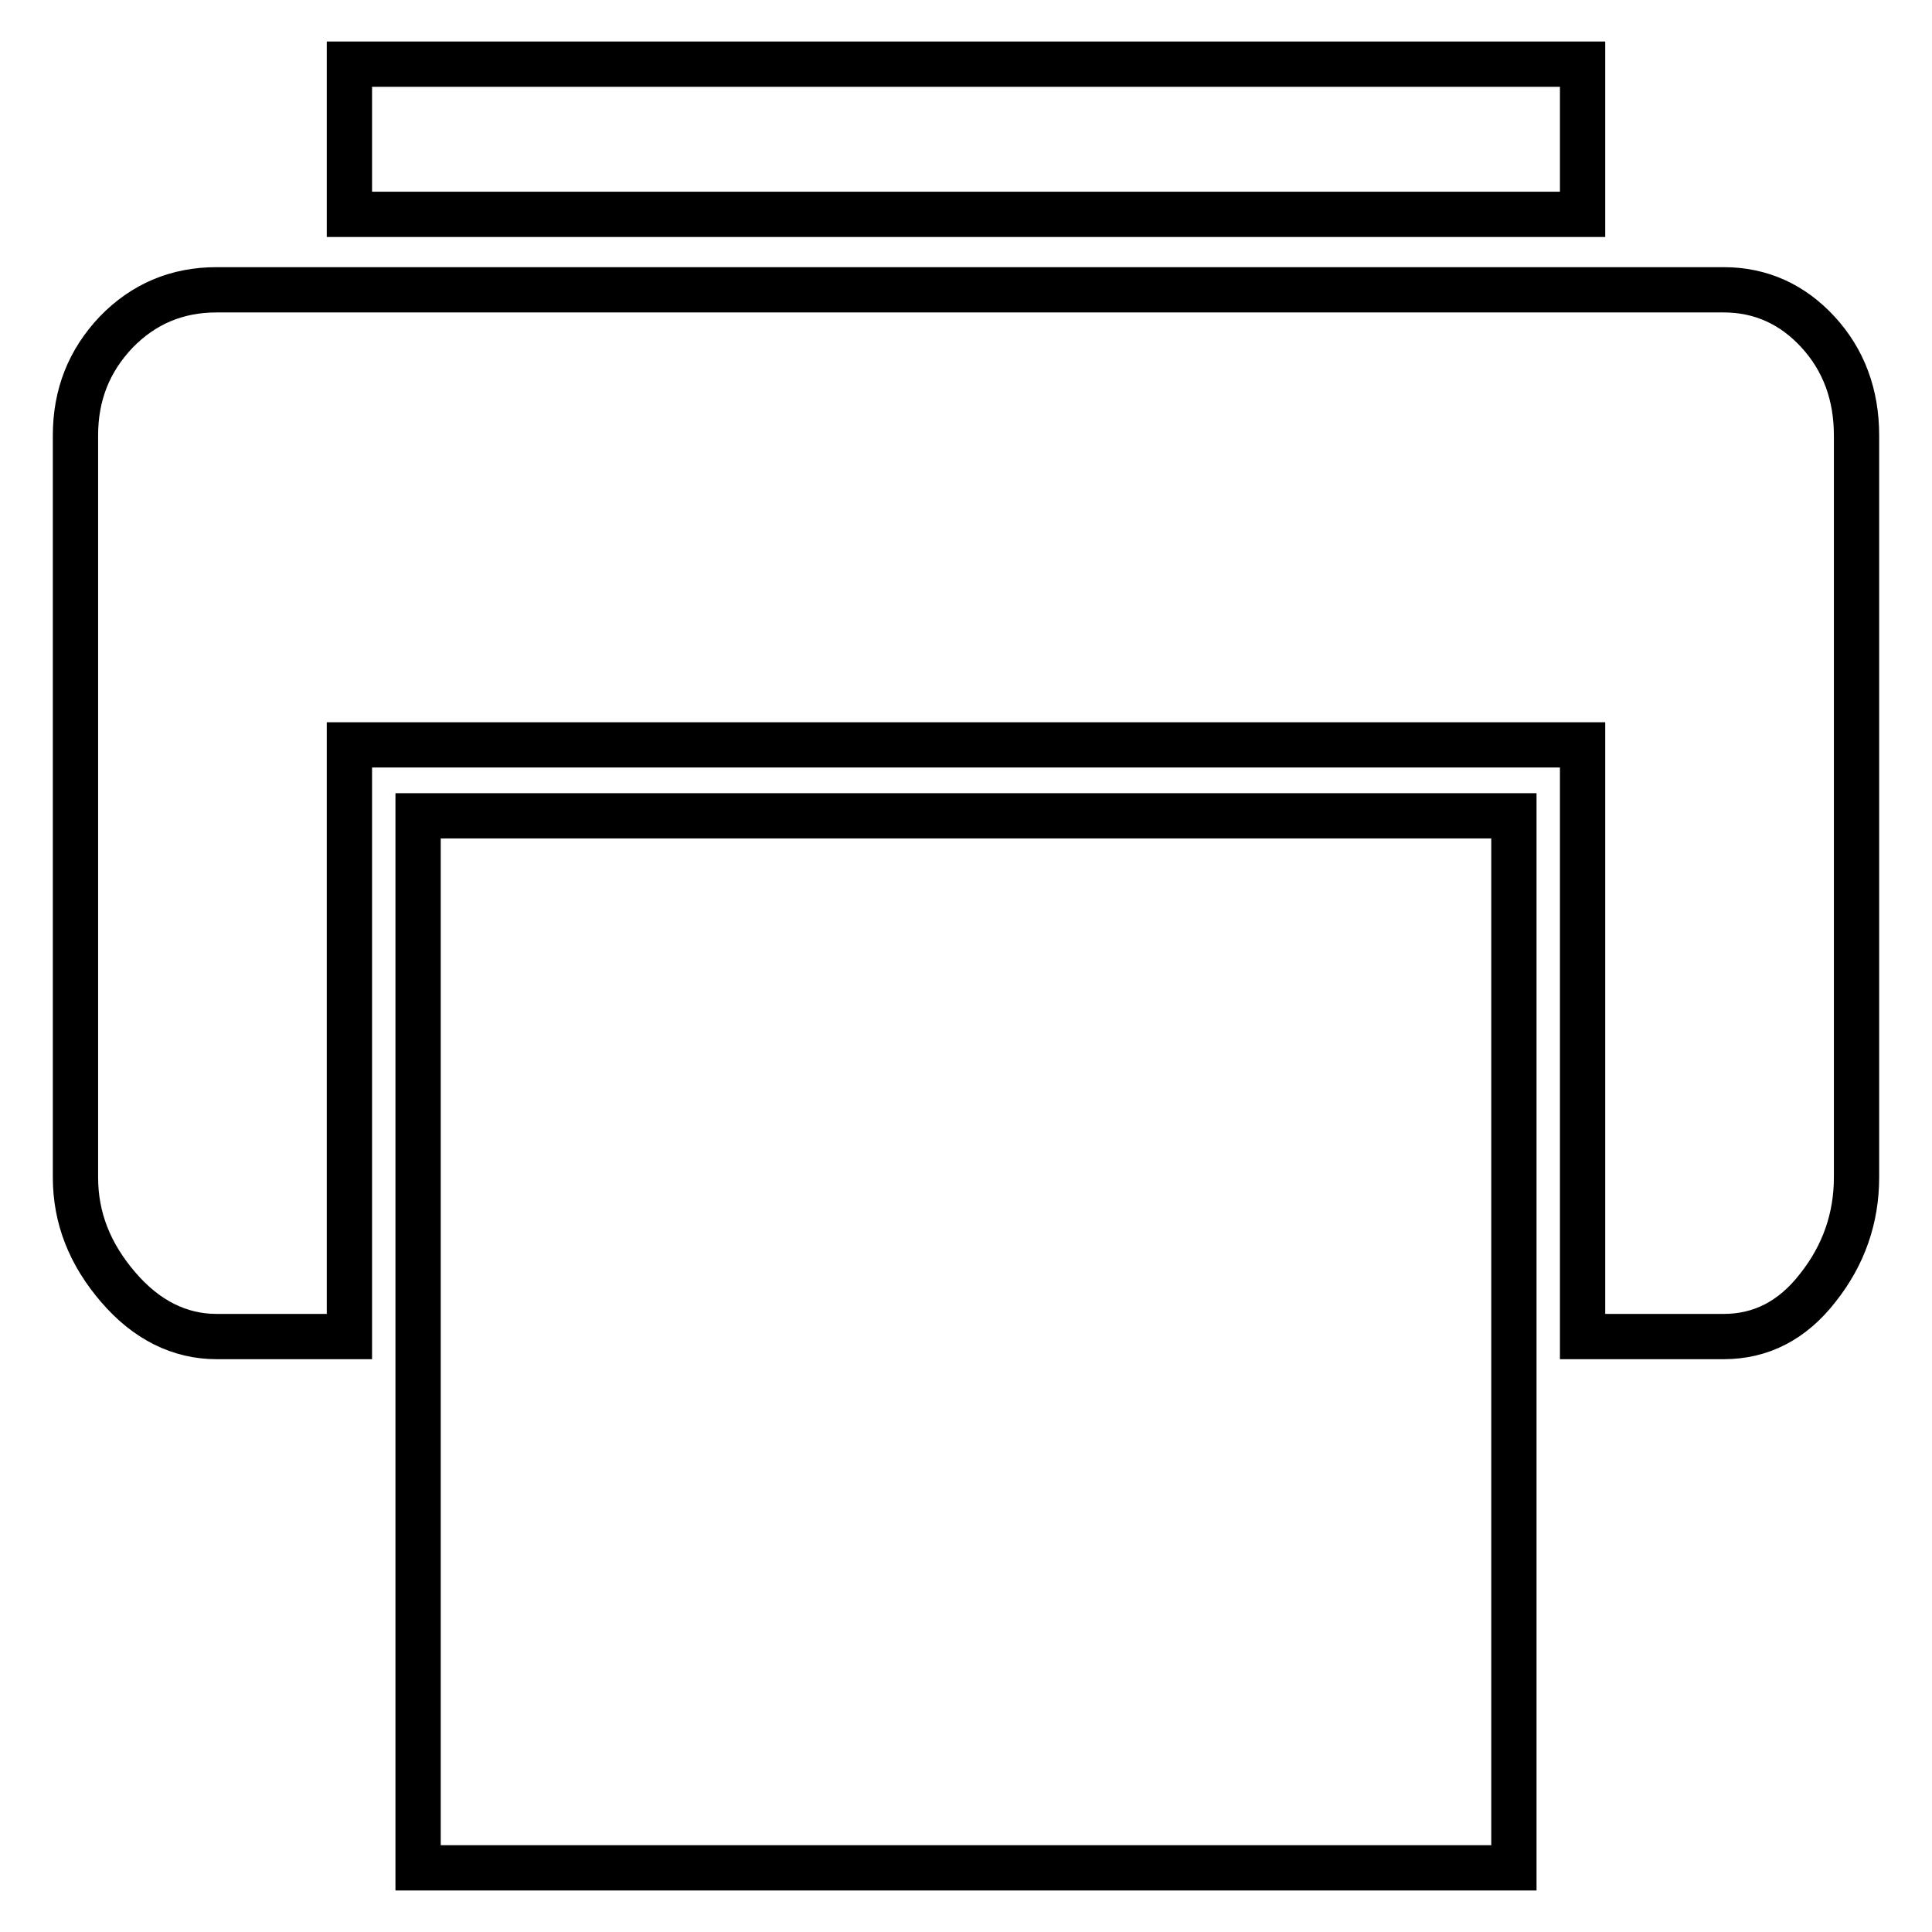 <?xml version="1.0" encoding="utf-8"?>
<!-- Svg Vector Icons : http://www.onlinewebfonts.com/icon -->
<!DOCTYPE svg PUBLIC "-//W3C//DTD SVG 1.1//EN" "http://www.w3.org/Graphics/SVG/1.1/DTD/svg11.dtd">
<svg version="1.1" xmlns="http://www.w3.org/2000/svg" xmlns:xlink="http://www.w3.org/1999/xlink" x="0px" y="0px" viewBox="0 0 256 256" enable-background="new 0 0 256 256" xml:space="preserve">
<g> <path stroke-width="6" fill-opacity="0" stroke="#000000"  d="M55.4,247.5V108.1h145.2v139.4H55.4z M46.3,28.4V8.5h163.4v19.9H46.3z M228.4,38.4c4.9,0,9.1,1.9,12.5,5.6 c3.4,3.7,5.1,8.3,5.1,13.7V156c0,5.4-1.7,10.3-5.1,14.6c-3.4,4.4-7.6,6.5-12.5,6.5h-18.7V98.7H46.3v78.4H28.7 c-4.9,0-9.3-2.2-13-6.5c-3.8-4.4-5.7-9.2-5.7-14.6V57.7c0-5.4,1.8-9.9,5.4-13.7c3.6-3.7,8-5.6,13.3-5.6H228.4L228.4,38.4z"/></g>
</svg>